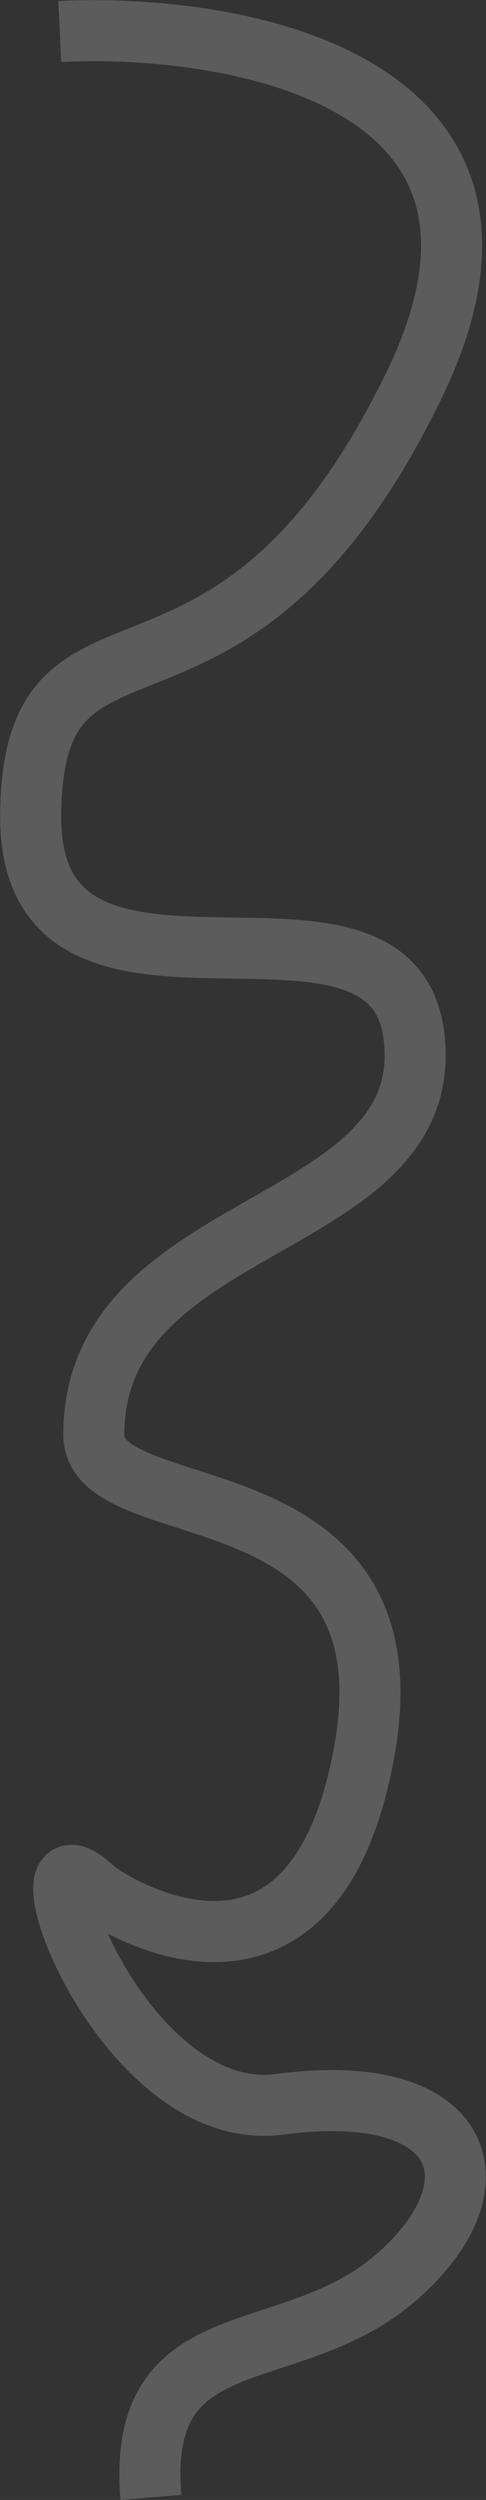 <?xml version="1.0" encoding="UTF-8"?> <svg xmlns="http://www.w3.org/2000/svg" width="1521" height="7819" viewBox="0 0 1521 7819" fill="none"><rect x="0" y="0" width="1521" height="7819" fill="#333333" stroke="none"/><path d="M187.093 98.51C748.762 71.281 1756.87 254.369 1295.93 1204.55C719.754 2392.28 102.025 1786.87 96.024 2548.87C90.022 3310.88 1228.72 2662.84 1295.93 3243.73C1367 3857.98 293.626 3798.04 293.626 4486.91C293.626 4785.25 1301.43 4576.94 1140.38 5476.09C979.332 6375.23 326.498 5939.85 293.626 5908.37C23.472 5649.66 370.36 6648.89 875.301 6581.53C1461.76 6503.3 1572.51 6835.54 1238.41 7124.12C904.309 7412.71 426.166 7248.14 472.18 7811" stroke="white" stroke-opacity="0.2" stroke-width="191"></path></svg> 